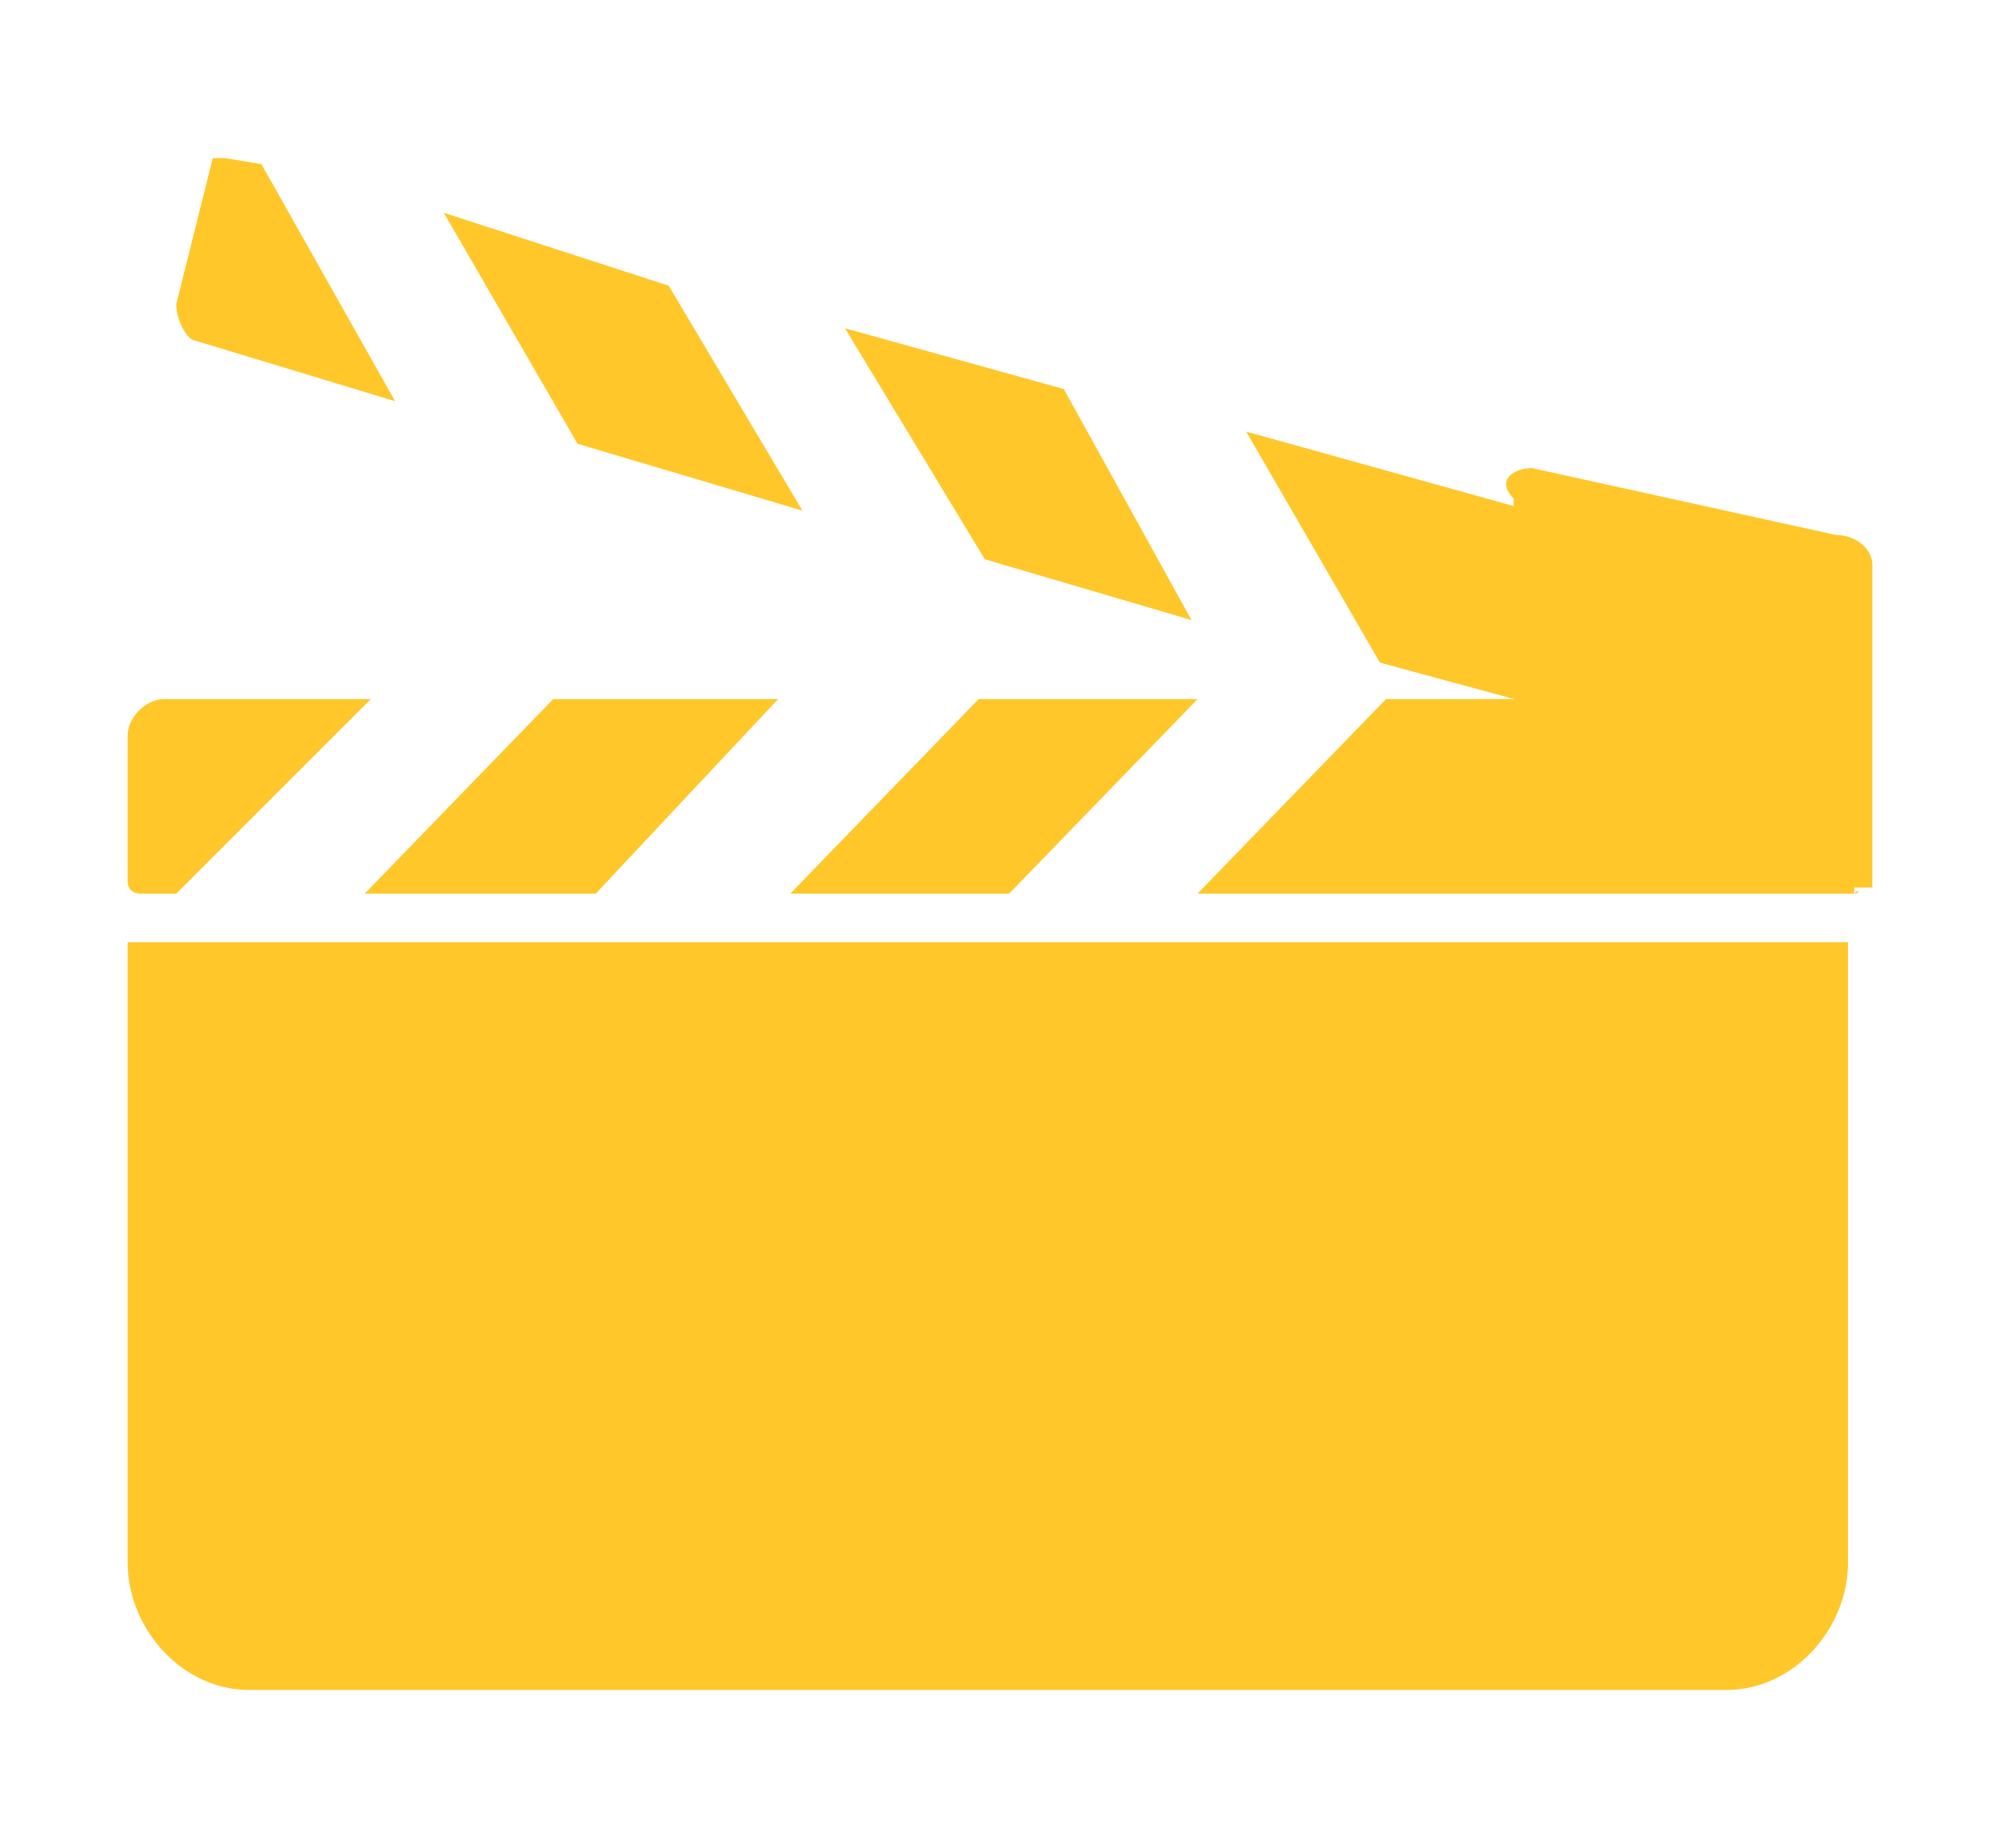 <svg xmlns="http://www.w3.org/2000/svg" xmlns:xlink="http://www.w3.org/1999/xlink" x="0px" y="0px" viewBox="0 0 32.9 30.4" style="enable-background:new 0 0 32.9 30.4;" xml:space="preserve"><style type="text/css">	.st0{display:none;}	.st1{display:inline;}	.st2{fill-rule:evenodd;clip-rule:evenodd;fill:#FFC72A;}	.st3{clip-path:url(#SVGID_00000137827399462433983170000009666855467949434006_);fill:#5F259F;}	.st4{fill:#FFC72A;}	.st5{clip-path:url(#SVGID_00000132802025864762938300000009960407403999672754_);}	.st6{clip-path:url(#SVGID_00000158747362166916662270000014090344376439954074_);fill:#FFC72A;}</style><g id="Layer_1" class="st0">	<g class="st1">		<rect x="12.2" y="11.4" class="st2" width="7.6" height="7.6"></rect>		<path class="st2" d="M5.2,2.4h5.6V19H5.2c-1.1,0-2-0.9-2-2V4.4C3.2,3.3,4.1,2.4,5.2,2.4"></path>		<path class="st2" d="M28.7,4.4v3.7c0,1.1-0.9,2-2,2H12.2V2.4h14.6C27.8,2.4,28.7,3.3,28.7,4.4"></path>		<path class="st2" d="M26.8,27.9h-5.6V11.4h5.6c1.1,0,2,0.9,2,2V26C28.7,27.1,27.8,27.9,26.8,27.9"></path>		<path class="st2" d="M3.2,26v-3.7c0-1.1,0.9-2,2-2h14.6v7.6H5.2C4.1,27.9,3.2,27.1,3.2,26"></path>	</g></g><g id="Layer_5" class="st0">	<g id="Artwork_147_00000165205798609244172650000009671534504407955121_" class="st1">		<g id="Layer_1_00000157987483588629066340000017269014928272028803_">			<g>				<defs>					<rect id="SVGID_1_" x="2.5" y="1.8" width="27.9" height="27"></rect>				</defs>				<clipPath id="SVGID_00000059271305160158962050000000881093194390040727_">					<use xlink:href="#SVGID_1_" style="overflow:visible;"></use>				</clipPath>				<polygon style="clip-path:url(#SVGID_00000059271305160158962050000000881093194390040727_);fill:#5F259F;" points="21.2,1.8      12,15.3 15.6,20.6 16.5,19.3 13.8,15.3 21.2,4.5 28.6,15.3 21.2,26.1 20.7,25.3 19.8,26.7 21.2,28.8 30.4,15.3     "></polygon>				<polygon style="clip-path:url(#SVGID_00000059271305160158962050000000881093194390040727_);fill:#5F259F;" points="16.6,1.8      7.3,15.3 16.6,28.8 25.8,15.3 22.2,10 21.3,11.3 24,15.3 16.6,26.1 9.2,15.3 16.6,4.5 17.2,5.3 18.1,4     "></polygon>				<polygon style="clip-path:url(#SVGID_00000059271305160158962050000000881093194390040727_);fill:#5F259F;" points="11.7,1.8      2.5,15.3 11.7,28.8 13.2,26.5 12.3,25.2 11.7,26.1 4.3,15.3 11.7,4.5 12.3,5.4 13.2,4     "></polygon>			</g>		</g>	</g></g><g id="Layer_1_copy_2" class="st0">	<g class="st1">		<path class="st4" d="M16.4,13.8c0.8-0.5,1.5-1,2.2-1.6l-0.3-0.2c-3.7-2.1-7.8-3.2-12-3.2c-1,0-1.9,0.1-2.9,0.2   c-0.4,0.8-0.7,1.7-0.9,2.6C7.3,10.8,12.1,11.5,16.4,13.8z"></path>		<path class="st4" d="M15.3,16c-0.8-0.4-1.6-0.8-2.4-1.1v0.4c0,5.3,1.7,10.2,4.8,14.4c0.9-0.1,1.8-0.2,2.7-0.5   C17.3,25.4,15.5,20.8,15.3,16z"></path>		<path class="st4" d="M17.7,15.8c0,0.9,0.1,1.8,0.3,2.7l0.3-0.2c4.6-2.6,8-6.6,10.1-11.4c-0.5-0.7-1.1-1.4-1.8-2.1   C25,9.5,21.9,13.3,17.7,15.8z"></path>		<path class="st4" d="M19.5,10l0.9,0.5C21,9.9,21.5,9.3,22,8.6l-1.2-0.7C16.6,5.6,12,4.3,7.3,4.1C6.4,4.8,5.7,5.6,5,6.5   C10,6.3,15.1,7.5,19.5,10z"></path>		<path class="st4" d="M10.5,15.2v-1.1c-0.8-0.2-1.6-0.3-2.4-0.4v1.4c0,4.8,1.2,9.4,3.3,13.5c1,0.4,2.1,0.7,3.3,0.8   C12,25.3,10.5,20.4,10.5,15.2z"></path>		<path class="st4" d="M5.7,15.2v-1.5c-1.2,0-2.4,0.2-3.6,0.4c0,0.4-0.1,0.7-0.1,1.1c0,4.7,2.3,8.9,5.8,11.6   C6.4,23.1,5.7,19.2,5.7,15.2z"></path>		<path class="st4" d="M21.9,24.6l-1.3,0.8c0.6,1,1.4,2,2.2,2.8c4.3-2.1,7.5-6.3,8.1-11.3C28.4,20,25.4,22.6,21.9,24.6z"></path>		<path class="st4" d="M21.9,5.8l1.3,0.8c0.6-1.1,1-2.2,1.4-3.3c-2.3-1.6-5.1-2.5-8.1-2.5c-2.1,0-4,0.4-5.8,1.2   C14.6,2.5,18.5,3.8,21.9,5.8z"></path>		<path class="st4" d="M30.8,12.9c-0.2-1.1-0.5-2.2-0.9-3.3c-2.3,4.5-5.8,8.3-10.3,10.8L18.6,21c0.2,0.8,0.5,1.5,0.9,2.3l1.2-0.7   C24.9,20.1,28.3,16.8,30.8,12.9z"></path>	</g></g><g id="Performance">	<g id="Layer_1_copy">		<path class="st2" d="M30.6,15.5H2.1v10.2c0,1.1,0.9,2.1,2,2.1h24.3c1.1,0,2-1,2-2.1V15.5H30.6z"></path>		<path class="st2" d="M30.5,14.7H19.7l3.1-3.2H30c0.3,0,0.6,0.3,0.6,0.6L30.5,14.7C30.6,14.6,30.6,14.7,30.5,14.7L30.5,14.7z    M16.6,14.7H13l3.1-3.2h3.6L16.6,14.7L16.6,14.7z M9.8,14.7H6l3.1-3.2h3.7L9.8,14.7L9.8,14.7z M2.9,14.7H2.3c0,0-0.2,0-0.2-0.2   v-2.4c0-0.3,0.3-0.6,0.6-0.6h3.4L2.9,14.7L2.9,14.7z"></path>		<path class="st2" d="M25.2,7.7l5,1.1c0.3,0,0.6,0.2,0.6,0.5v5.3l0,0h-5.9l0,0V8.2C24.6,7.9,24.9,7.7,25.2,7.7L25.2,7.7z"></path>		<path class="st2" d="M30.2,9.8l-9.7-2.7l2.2,3.8l7,1.9c0.3,0,0.6-0.2,0.6-0.3L30.2,9.8C30.3,9.9,30.2,9.8,30.2,9.8L30.2,9.8z    M17.5,6.4l-3.6-1l2.3,3.8l3.4,1L17.5,6.4L17.5,6.4z M11,4.7L7.3,3.5l2.2,3.8l3.7,1.1L11,4.7L11,4.7z M4.3,2.7L3.7,2.6H3.5L2.9,5   c0,0.3,0.2,0.6,0.3,0.6l3.3,1L4.3,2.7L4.3,2.7z"></path>	</g></g><g id="Performance_copy" class="st0">	<g class="st1">		<path class="st4" d="M21.9,12.7c3.8,0,5.4,0.5,7.2,4.1c-0.3,0.6-0.8,0.8-1.4,0.8c-7.8,0-15.8,0-23.9,0c0-2.7-0.2-5.4,0-8   c0.2-1.4,0.8-2.7,1.5-3.6c1.8-2.3,4.2-3.6,7.2-3.5c3.3,0.2,6.8,2.7,7.7,5.9c0.2,0.3,0,0.8,0,1.1c0.2,0.8,0.2,1.5,0.5,2.3   C21.1,12,21.6,12.3,21.9,12.7z"></path>		<path class="st4" d="M3.9,18.9c1.1,0,2,0,2.9,0c0.6,1.2-0.6,2.9,1.1,3.9c1.7-0.9,0.5-2.7,1.1-3.9c0.2,0,0.6,0,0.9,0   c0,0,0.2,0.2,0.2,0.3c0,0.8,0,1.7,0,2.4s0.5,1.2,1.4,1.2c0-1.4,0-2.6,0-3.9c0.6,0,1.1,0,1.8,0c0,0.9,0,1.8,0,2.7   c0,0.8,0.5,0.9,1.2,1.2c0-1.4,0-2.6,0-3.9c0.5,0,0.9,0,1.2,0c0,0,0.2,0.2,0.2,0.3c0,0.8,0,1.7,0,2.4c0,0.5,0.3,0.9,0.5,1.4   c0.9-0.3,1.2-0.6,1.2-1.4c0-0.9,0-1.7,0-2.6c0.5,0,0.8,0,1.4,0c0,0.9,0,1.8,0,2.9c0,0.6,0.5,1.1,1.2,1.1c0.3-1.4,0-2.6,0.2-3.9   c0.5,0,1.1,0,1.7,0c0,0.8,0,1.8,0,2.7c0,0.8,0.3,1.2,1.2,1.2c0-1.2,0-2.4,0-3.8c0.6,0,1.2,0,1.8-0.2c0,1.4,0,2.6,0,3.9   c0.5,0,0.9,0,1.4,0.2c0-1.4,0-2.6,0-3.8c1.1,0,2,0,3,0c0,2.4,0,4.8,0,7.1c0,1.2-0.3,1.5-1.5,1.5c-6.3,0-12.7,0-19.2,0   c-1.1,0-2.1,0-3.3,0c-0.9,0-1.4-0.3-1.4-1.2C3.9,23.7,3.9,21.3,3.9,18.9z"></path>	</g></g><g id="Athletics" class="st0">	<g class="st1">		<path class="st4" d="M14.2,19.8v-2.3H3.1c0.3,2,1.1,3.9,2.3,5.5C7.8,21.2,10.9,20,14.2,19.8z"></path>		<path class="st4" d="M14.2,28.6v-6.5c-2.8,0.2-5.3,1.2-7.4,2.7C8.7,26.8,11.3,28.1,14.2,28.6z"></path>		<path class="st4" d="M16.5,12.9v2.3h13.6c0-2.8-0.9-5.5-2.3-7.6C24.8,10.6,20.9,12.6,16.5,12.9z"></path>		<path class="st4" d="M2.8,15.2h11.3v-2.3c-3.7-0.2-7.1-1.7-9.8-4C3.4,10.8,2.8,12.9,2.8,15.2z"></path>		<path class="st4" d="M16.5,22.1v6.7c3.3,0,6.3-1.2,8.6-3.1C22.7,23.7,19.8,22.3,16.5,22.1z"></path>		<path class="st4" d="M16.5,17.5v2.3c3.9,0.3,7.5,1.9,10.2,4.3c1.6-1.8,2.7-4.1,3.2-6.7H16.5z"></path>		<path class="st4" d="M5.6,7c2.3,2,5.3,3.4,8.6,3.6V1.8C10.7,2.4,7.7,4.3,5.6,7z"></path>		<path class="st4" d="M26.3,5.8c-2.5-2.6-5.9-4.2-9.8-4.2v9C20.3,10.3,23.8,8.5,26.3,5.8z"></path>	</g></g><g id="Wedding_Spaces" class="st0">	<g id="Hunter_Rental_Hub_Like_Icon_Gold_00000071556017870487505340000012250861312281414067_" class="st1">		<g id="Layer_1_00000113315147537462381920000014799933594492474544_">			<g>				<defs>					<rect id="SVGID_00000150067738381429179520000006507203272672338359_" x="2" y="1.1" width="29" height="28.3"></rect>				</defs>				<clipPath id="SVGID_00000065769479884455326340000005881280731679838609_">					<use xlink:href="#SVGID_00000150067738381429179520000006507203272672338359_" style="overflow:visible;"></use>				</clipPath>				<g style="clip-path:url(#SVGID_00000065769479884455326340000005881280731679838609_);">					<defs>						<rect id="SVGID_00000110469876933092526280000016142019057216906148_" x="2" y="1.1" width="29" height="28.3"></rect>					</defs>					<clipPath id="SVGID_00000094594205688474424590000014339030255303934362_">						<use xlink:href="#SVGID_00000110469876933092526280000016142019057216906148_" style="overflow:visible;"></use>					</clipPath>					<path style="clip-path:url(#SVGID_00000094594205688474424590000014339030255303934362_);fill:#FFC72A;" d="M26.4,18.1      c-0.2,0-0.3-0.1-0.4-0.2c-0.2-0.3-0.2-0.7,0-1l1.9-2.1c2.5-2.8,2.5-7.4,0-10.2c-2.5-2.8-6.6-2.8-9,0l-1.9,2.1      C16.6,7,16.3,7,16,6.7c-0.2-0.3-0.2-0.7,0-1l1.9-2.1c3-3.4,7.8-3.4,10.8,0c3,3.4,3,8.8,0,12.2l-1.9,2.1      C26.7,18.1,26.5,18.1,26.4,18.1"></path>					<path style="clip-path:url(#SVGID_00000094594205688474424590000014339030255303934362_);fill:#FFC72A;" d="M6.5,18.1      c-0.2,0-0.3-0.1-0.4-0.2l-1.9-2.1C2.8,14.2,2,12,2,9.7c0-2.3,0.8-4.5,2.2-6.1C5.6,2,7.6,1.1,9.6,1.1c2,0,4,0.9,5.4,2.5l1.9,2.1      c0.2,0.3,0.2,0.7,0,1L7,17.9C6.9,18.1,6.7,18.1,6.5,18.1 M9.6,2.5c-1.7,0-3.3,0.8-4.5,2.1C3.9,5.9,3.2,7.8,3.2,9.7      s0.7,3.8,1.9,5.1l1.5,1.6l9-10.2l-1.5-1.6C12.9,3.2,11.3,2.5,9.6,2.5"></path>					<path style="clip-path:url(#SVGID_00000094594205688474424590000014339030255303934362_);fill:#FFC72A;" d="M16.5,29.4      c-0.2,0-0.3-0.1-0.4-0.2L6.1,17.9c-0.2-0.3-0.2-0.7,0-1L16,5.7c0.2-0.3,0.6-0.3,0.9,0c0.2,0.3,0.2,0.7,0,1L7.4,17.4l9,10.2      L25.9,17c0.2-0.3,0.6-0.3,0.9,0c0.2,0.3,0.2,0.7,0,1l-9.9,11.2C16.8,29.3,16.6,29.4,16.5,29.4"></path>				</g>			</g>		</g>	</g></g></svg>